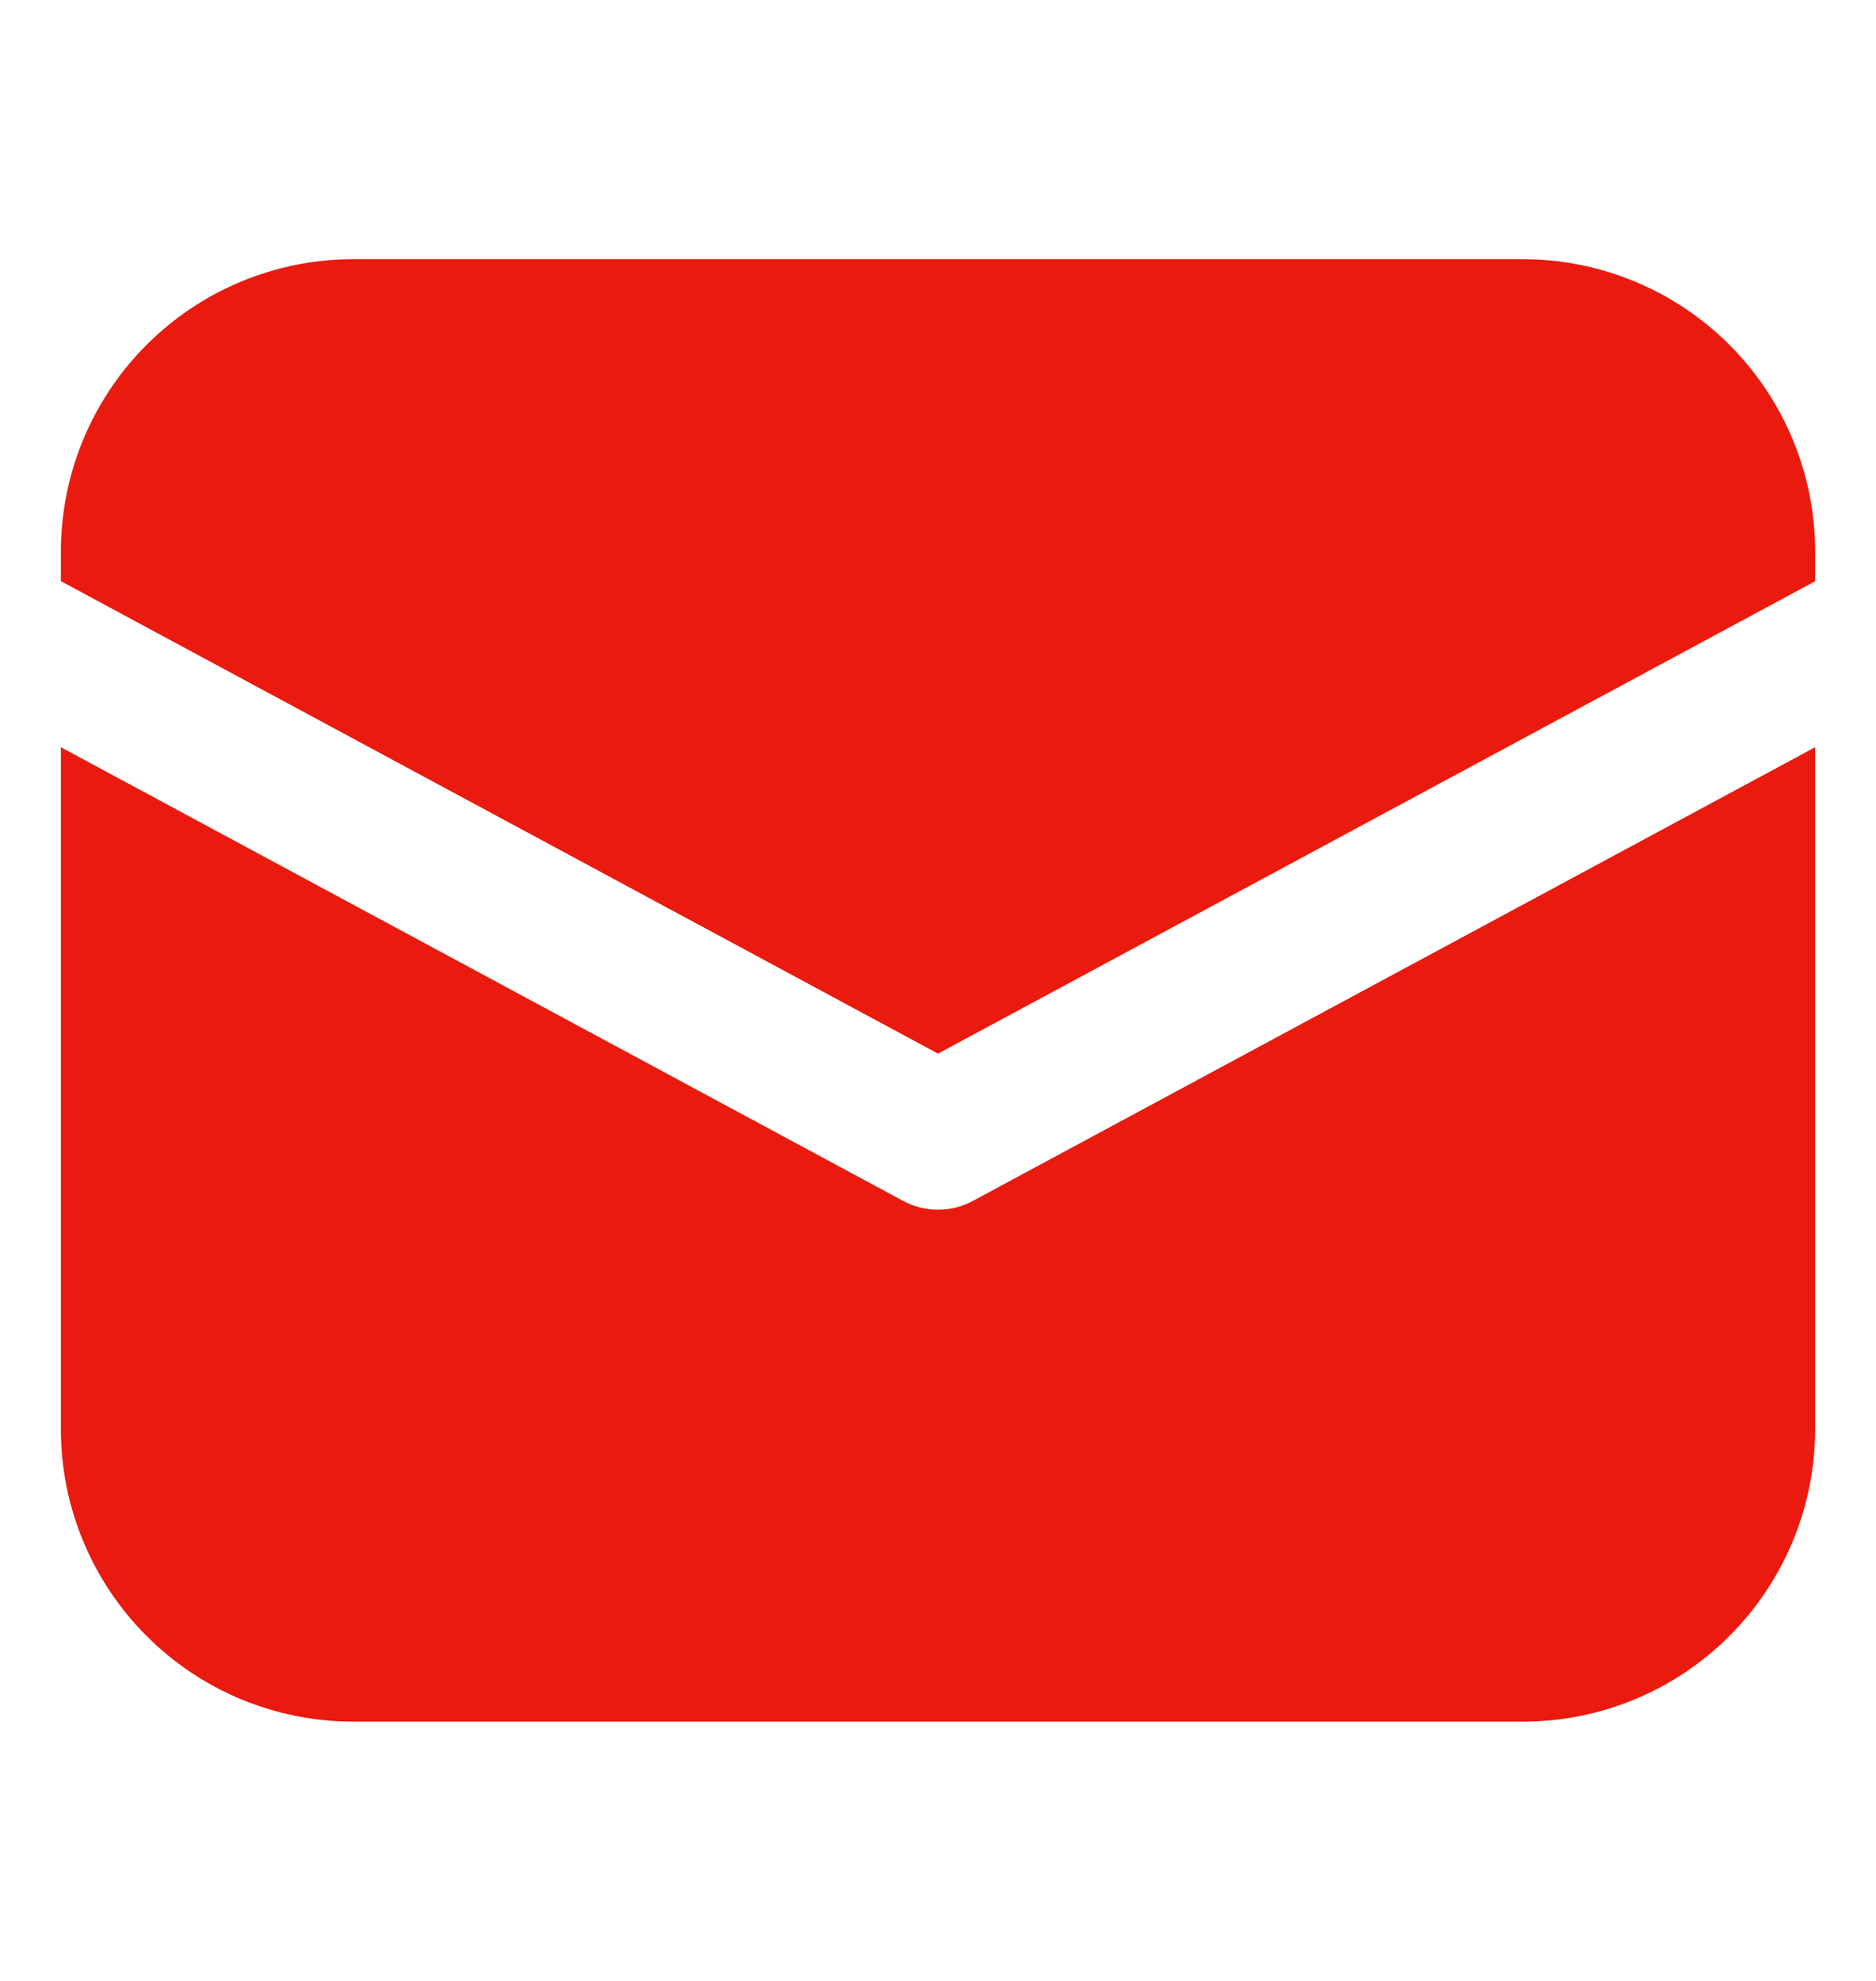 <?xml version="1.0" encoding="UTF-8"?> <svg xmlns="http://www.w3.org/2000/svg" width="18" height="19" viewBox="0 0 18 19" fill="none"><path d="M3.389 2.486C2.645 2.486 1.932 2.782 1.406 3.308C0.88 3.834 0.584 4.548 0.584 5.292V5.574L9 10.106L17.416 5.575V5.292C17.416 4.548 17.12 3.834 16.594 3.308C16.068 2.782 15.355 2.486 14.611 2.486H3.389ZM17.416 7.167L9.332 11.52C9.23 11.575 9.116 11.603 9 11.603C8.884 11.603 8.77 11.575 8.668 11.52L0.584 7.167V13.708C0.584 14.452 0.88 15.165 1.406 15.691C1.932 16.218 2.645 16.513 3.389 16.513H14.611C15.355 16.513 16.068 16.218 16.594 15.691C17.12 15.165 17.416 14.452 17.416 13.708V7.167Z" fill="#EA1A0E"></path></svg> 